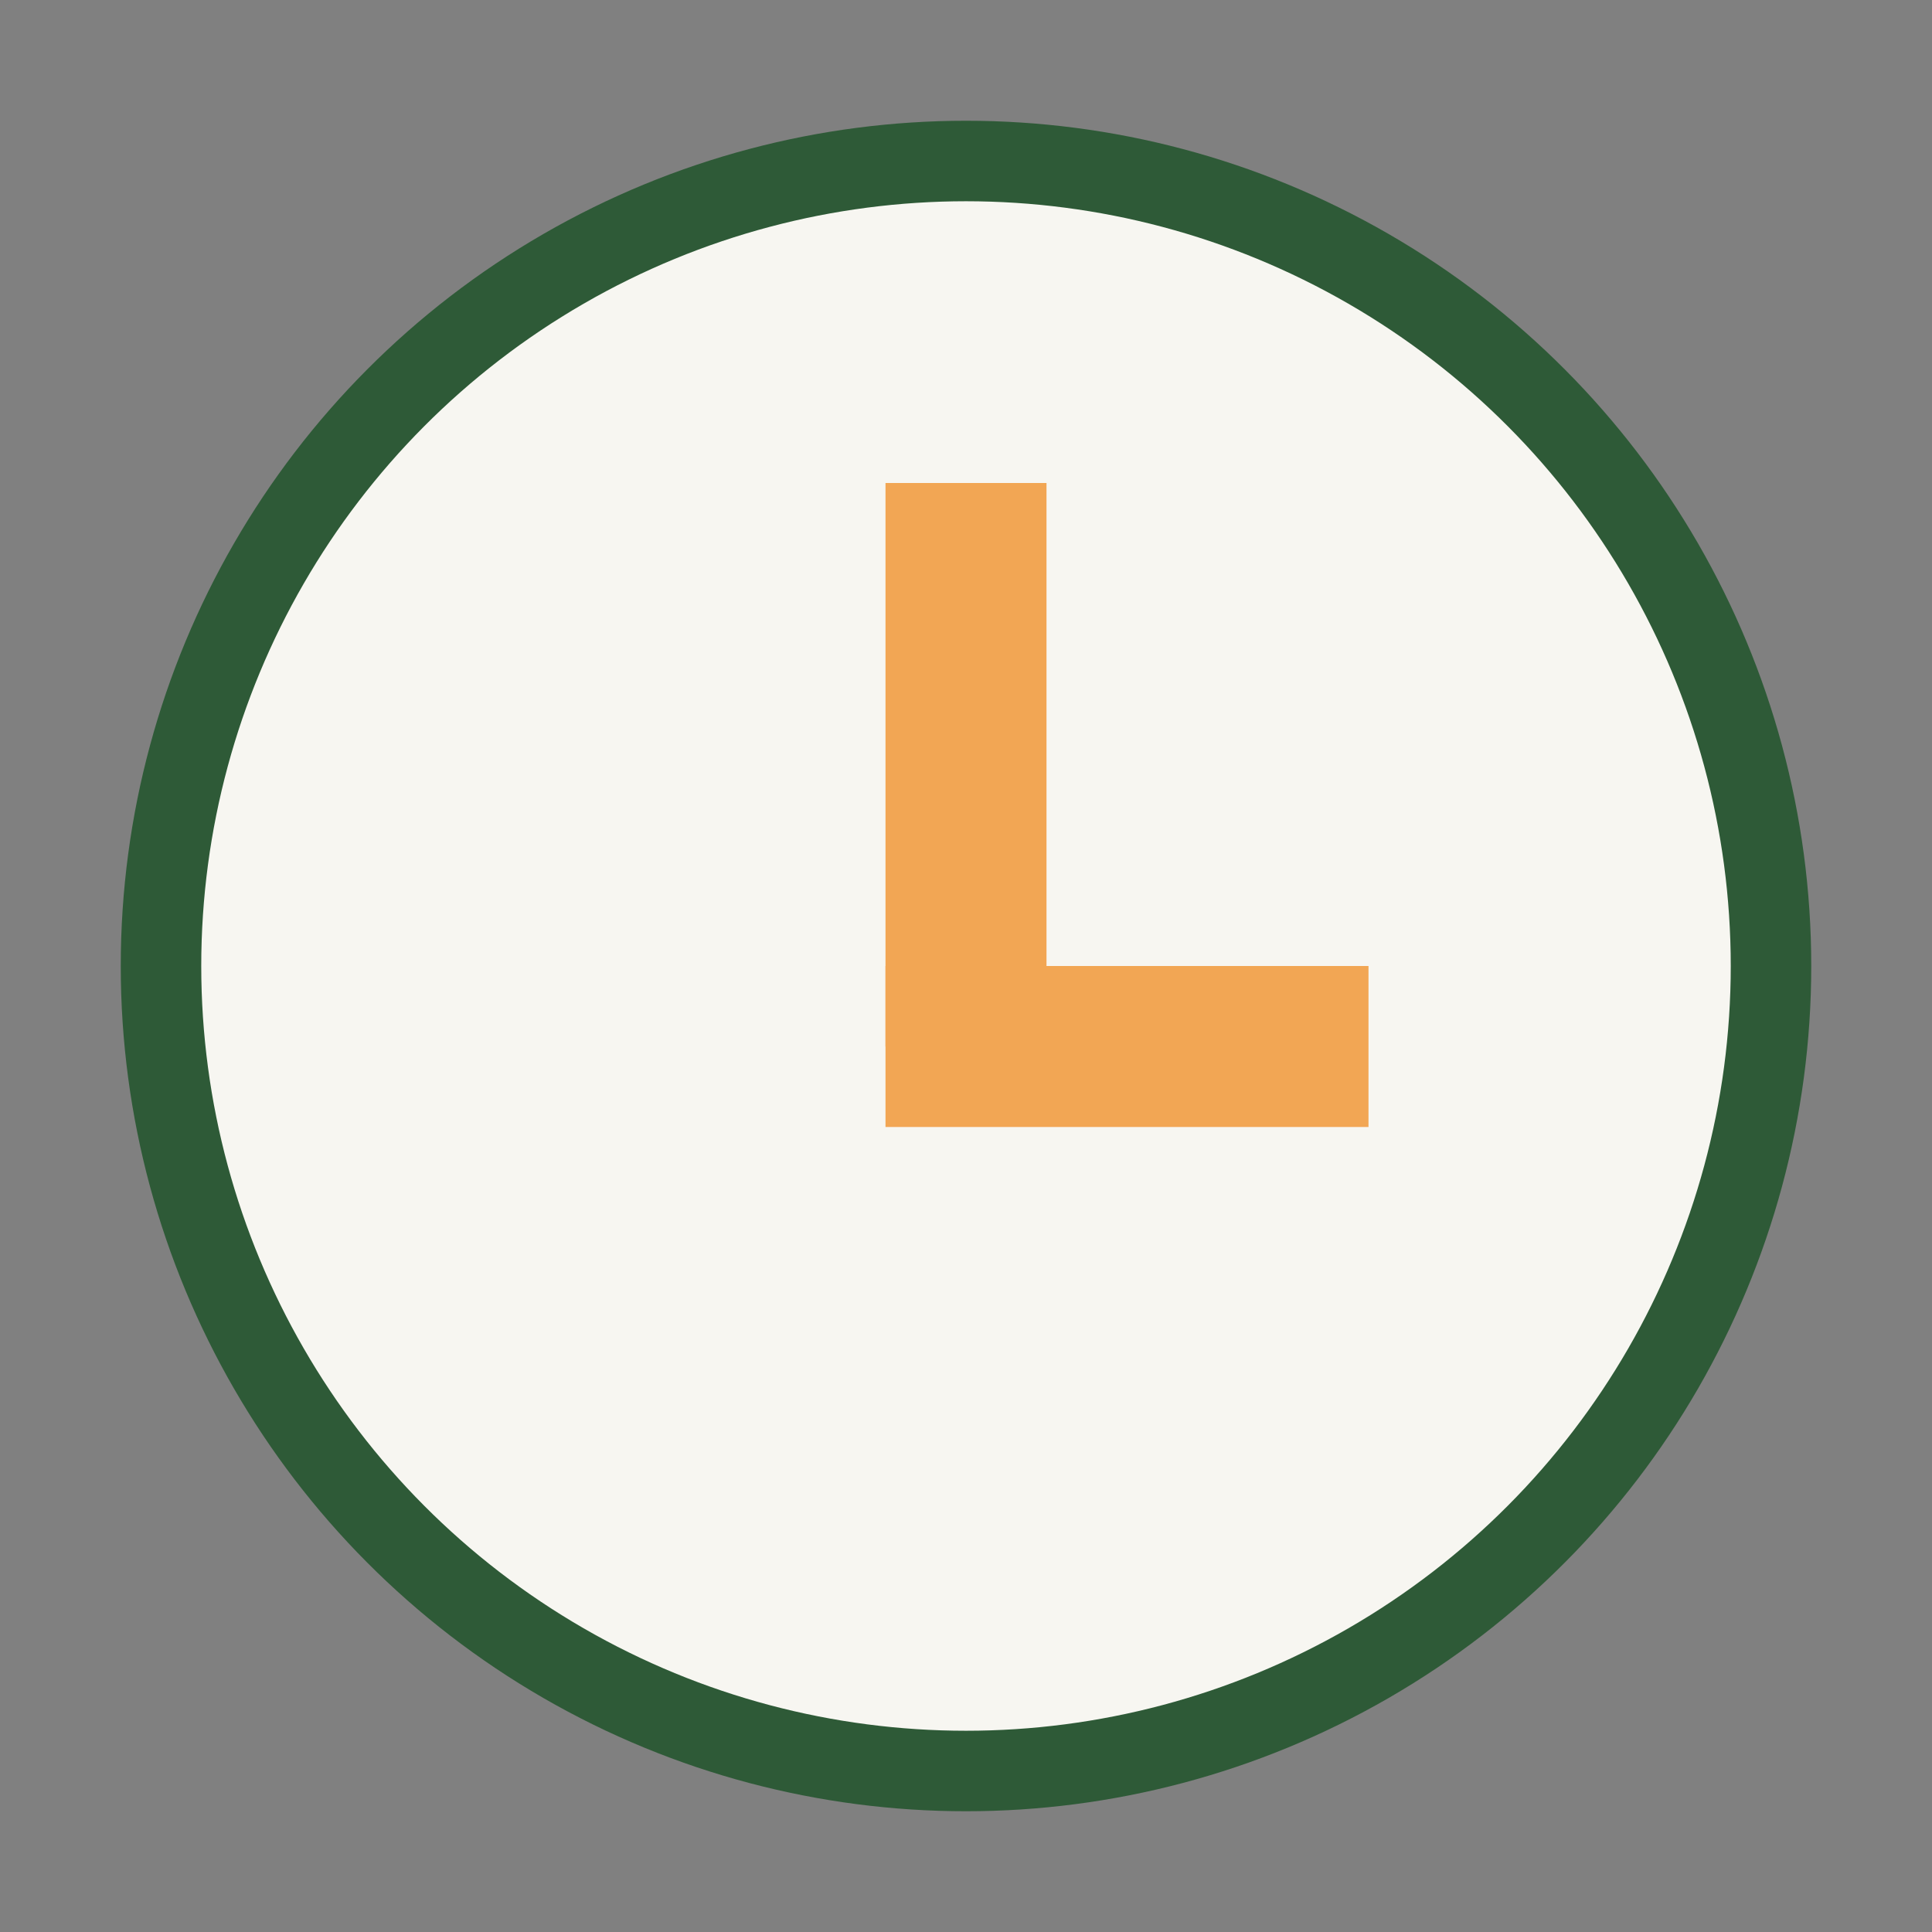 <?xml version="1.0" encoding="UTF-8"?>
<svg xmlns="http://www.w3.org/2000/svg" width="24" height="24" viewBox="0 0 24 24"><rect x="0" y="0" width="24" height="24" fill="#808080" stroke="none"/><circle cx="12" cy="12" r="10" fill="#F7F6F1" stroke="#2E5A37" stroke-width="1"/><rect x="11" y="6" width="2" height="7" fill="#F2A654"/><rect x="11" y="12" width="6" height="2" fill="#F2A654"/></svg>